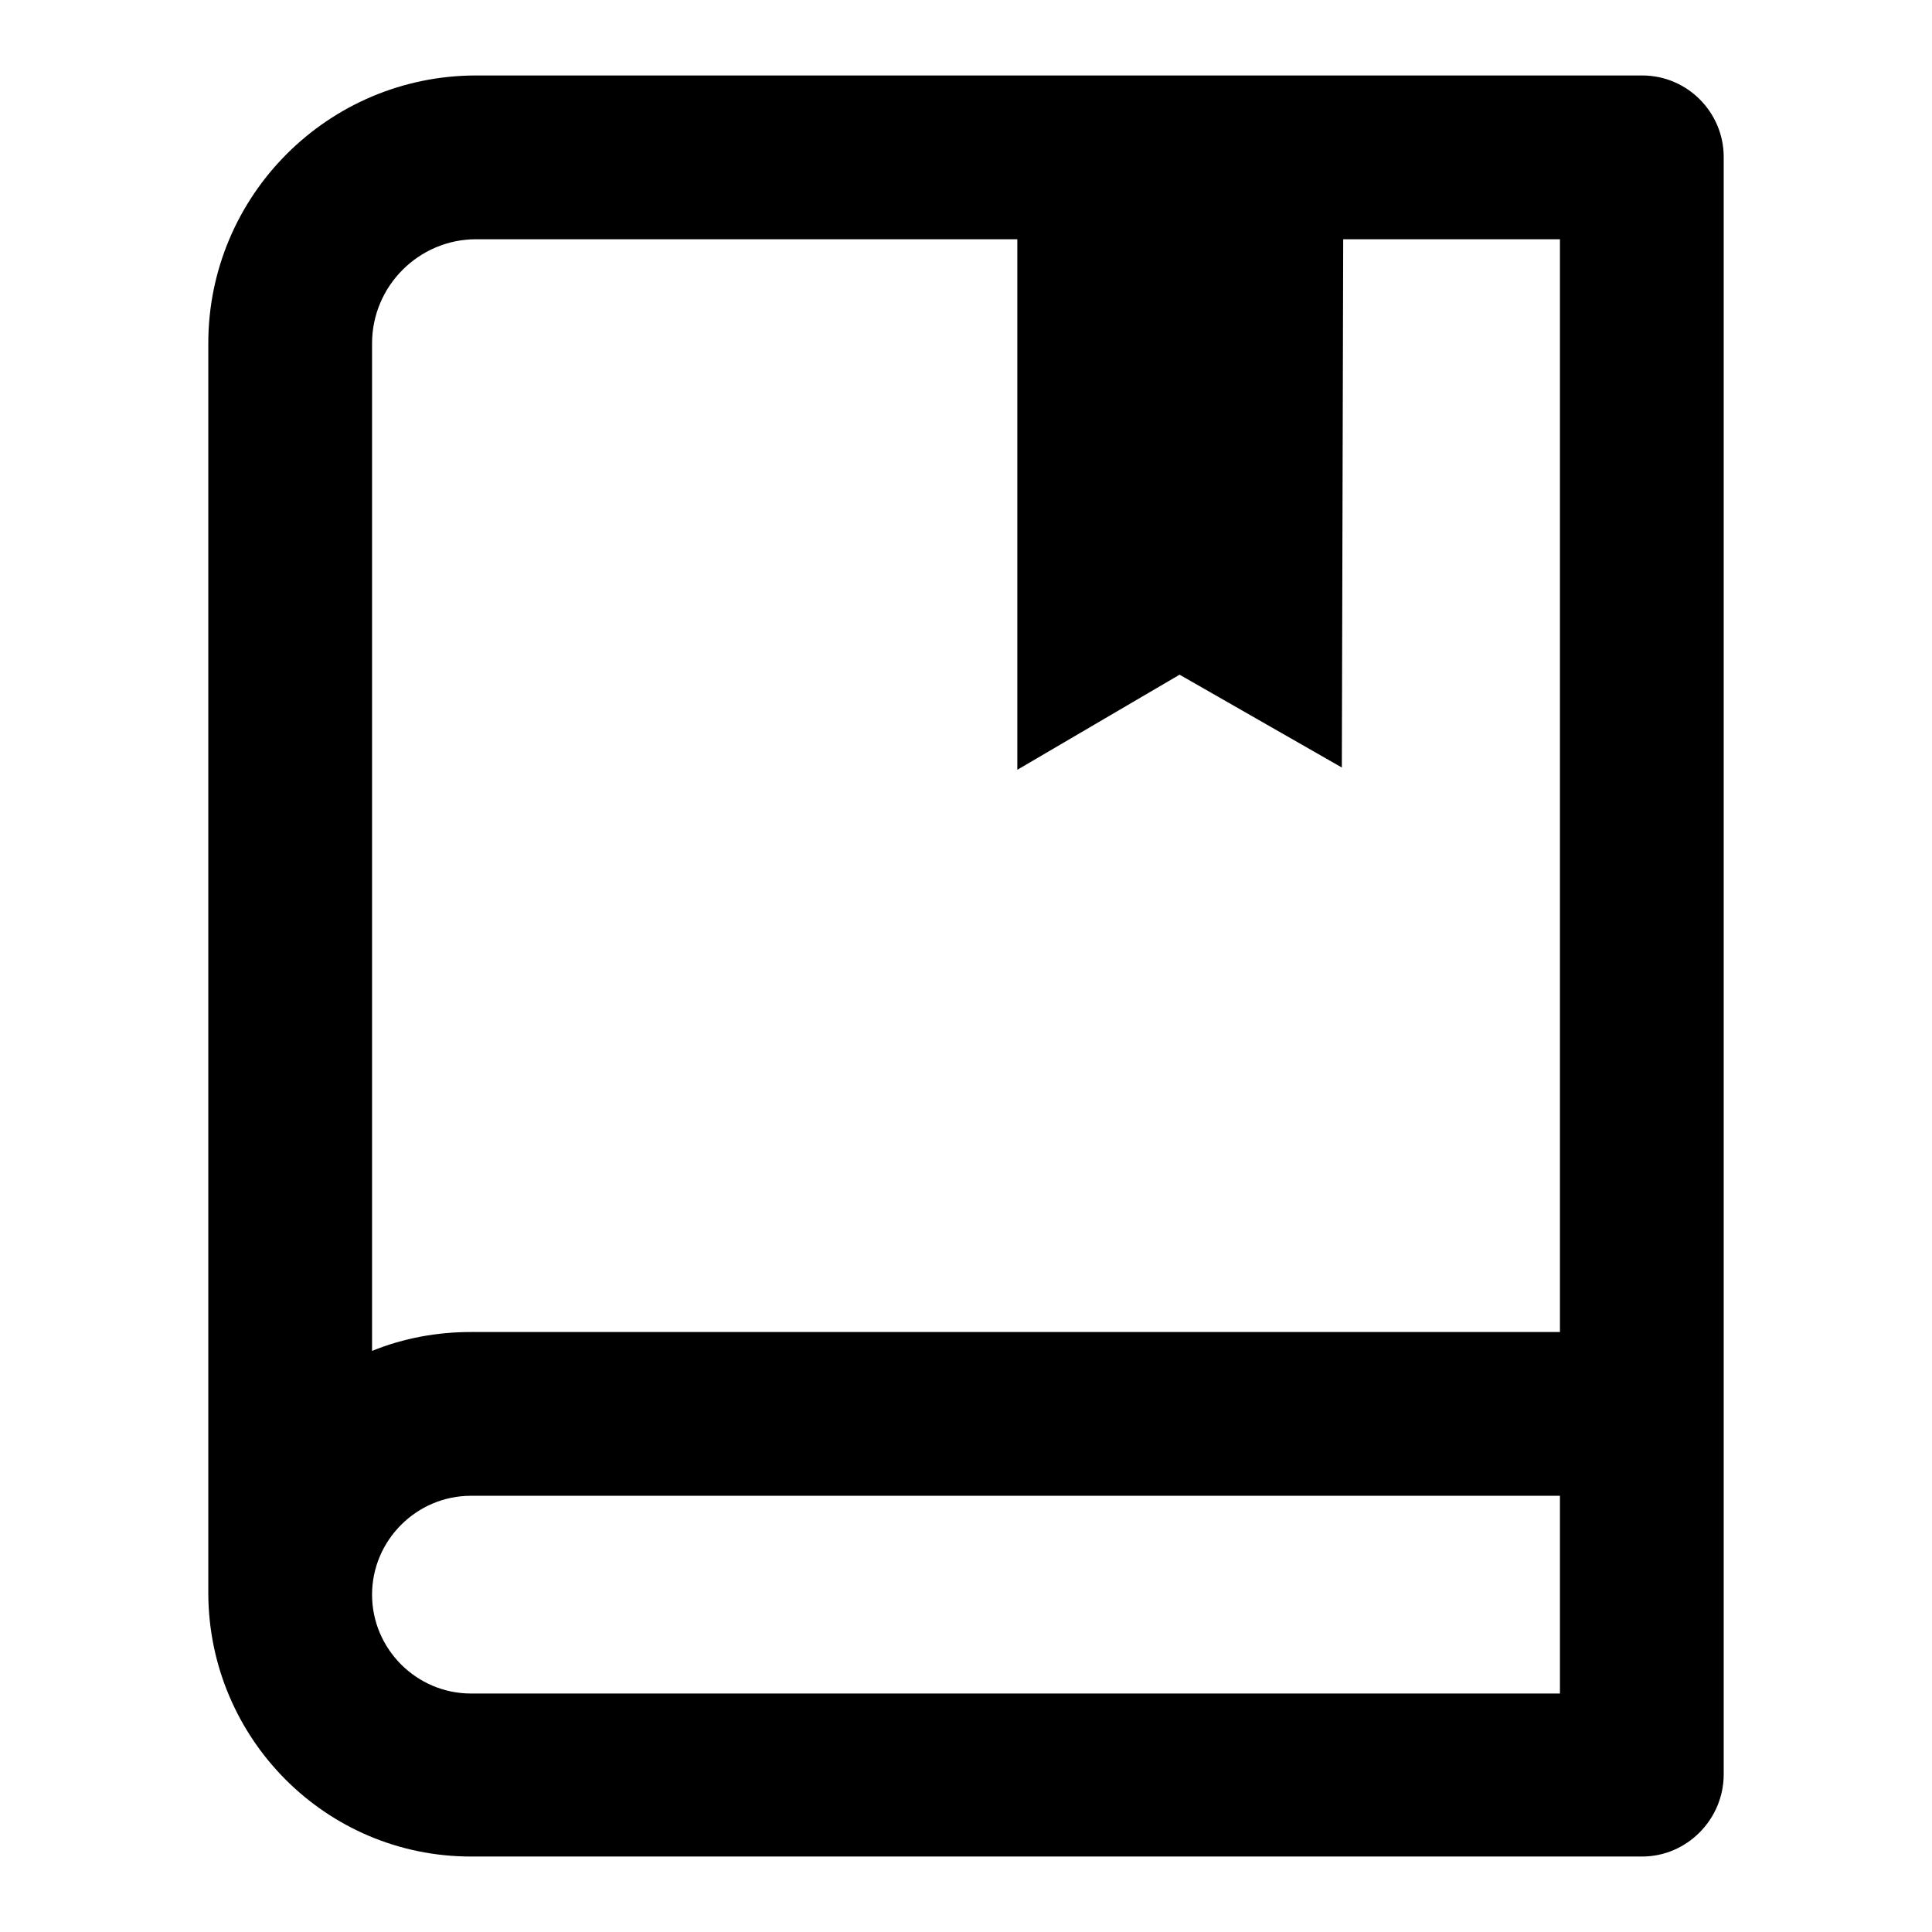 <?xml version="1.0" encoding="utf-8"?>
<!-- Svg Vector Icons : http://www.onlinewebfonts.com/icon -->
<!DOCTYPE svg PUBLIC "-//W3C//DTD SVG 1.1//EN" "http://www.w3.org/Graphics/SVG/1.1/DTD/svg11.dtd">
<svg version="1.1" xmlns="http://www.w3.org/2000/svg" xmlns:xlink="http://www.w3.org/1999/xlink" x="0px" y="0px" viewBox="0 0 256 256" enable-background="new 0 0 256 256" xml:space="preserve">
<g> <path fill="#000000" d="M134.8,14.3l43.2,9.9l-0.2,77.5l-21.5-12.3L134.8,102V14.3z M217.6,246H62.4c-19.2,0-34.7-15.6-34.8-34.8 V45.5C27.6,25.9,43.5,10,63.1,10h154.5c6,0,10.8,4.9,10.8,10.8v214.3C228.4,241.1,223.5,246,217.6,246z M62.4,198.2 c-7.2,0-13.1,5.9-13.1,13.1c0,7.2,5.9,13.1,13.1,13.1h144.3v-26.2H62.4z M63.1,31.7c-7.6,0-13.8,6.2-13.8,13.8V179 c4.2-1.7,8.6-2.5,13.1-2.5h144.3V31.7H63.1L63.1,31.7z"/></g>
</svg>